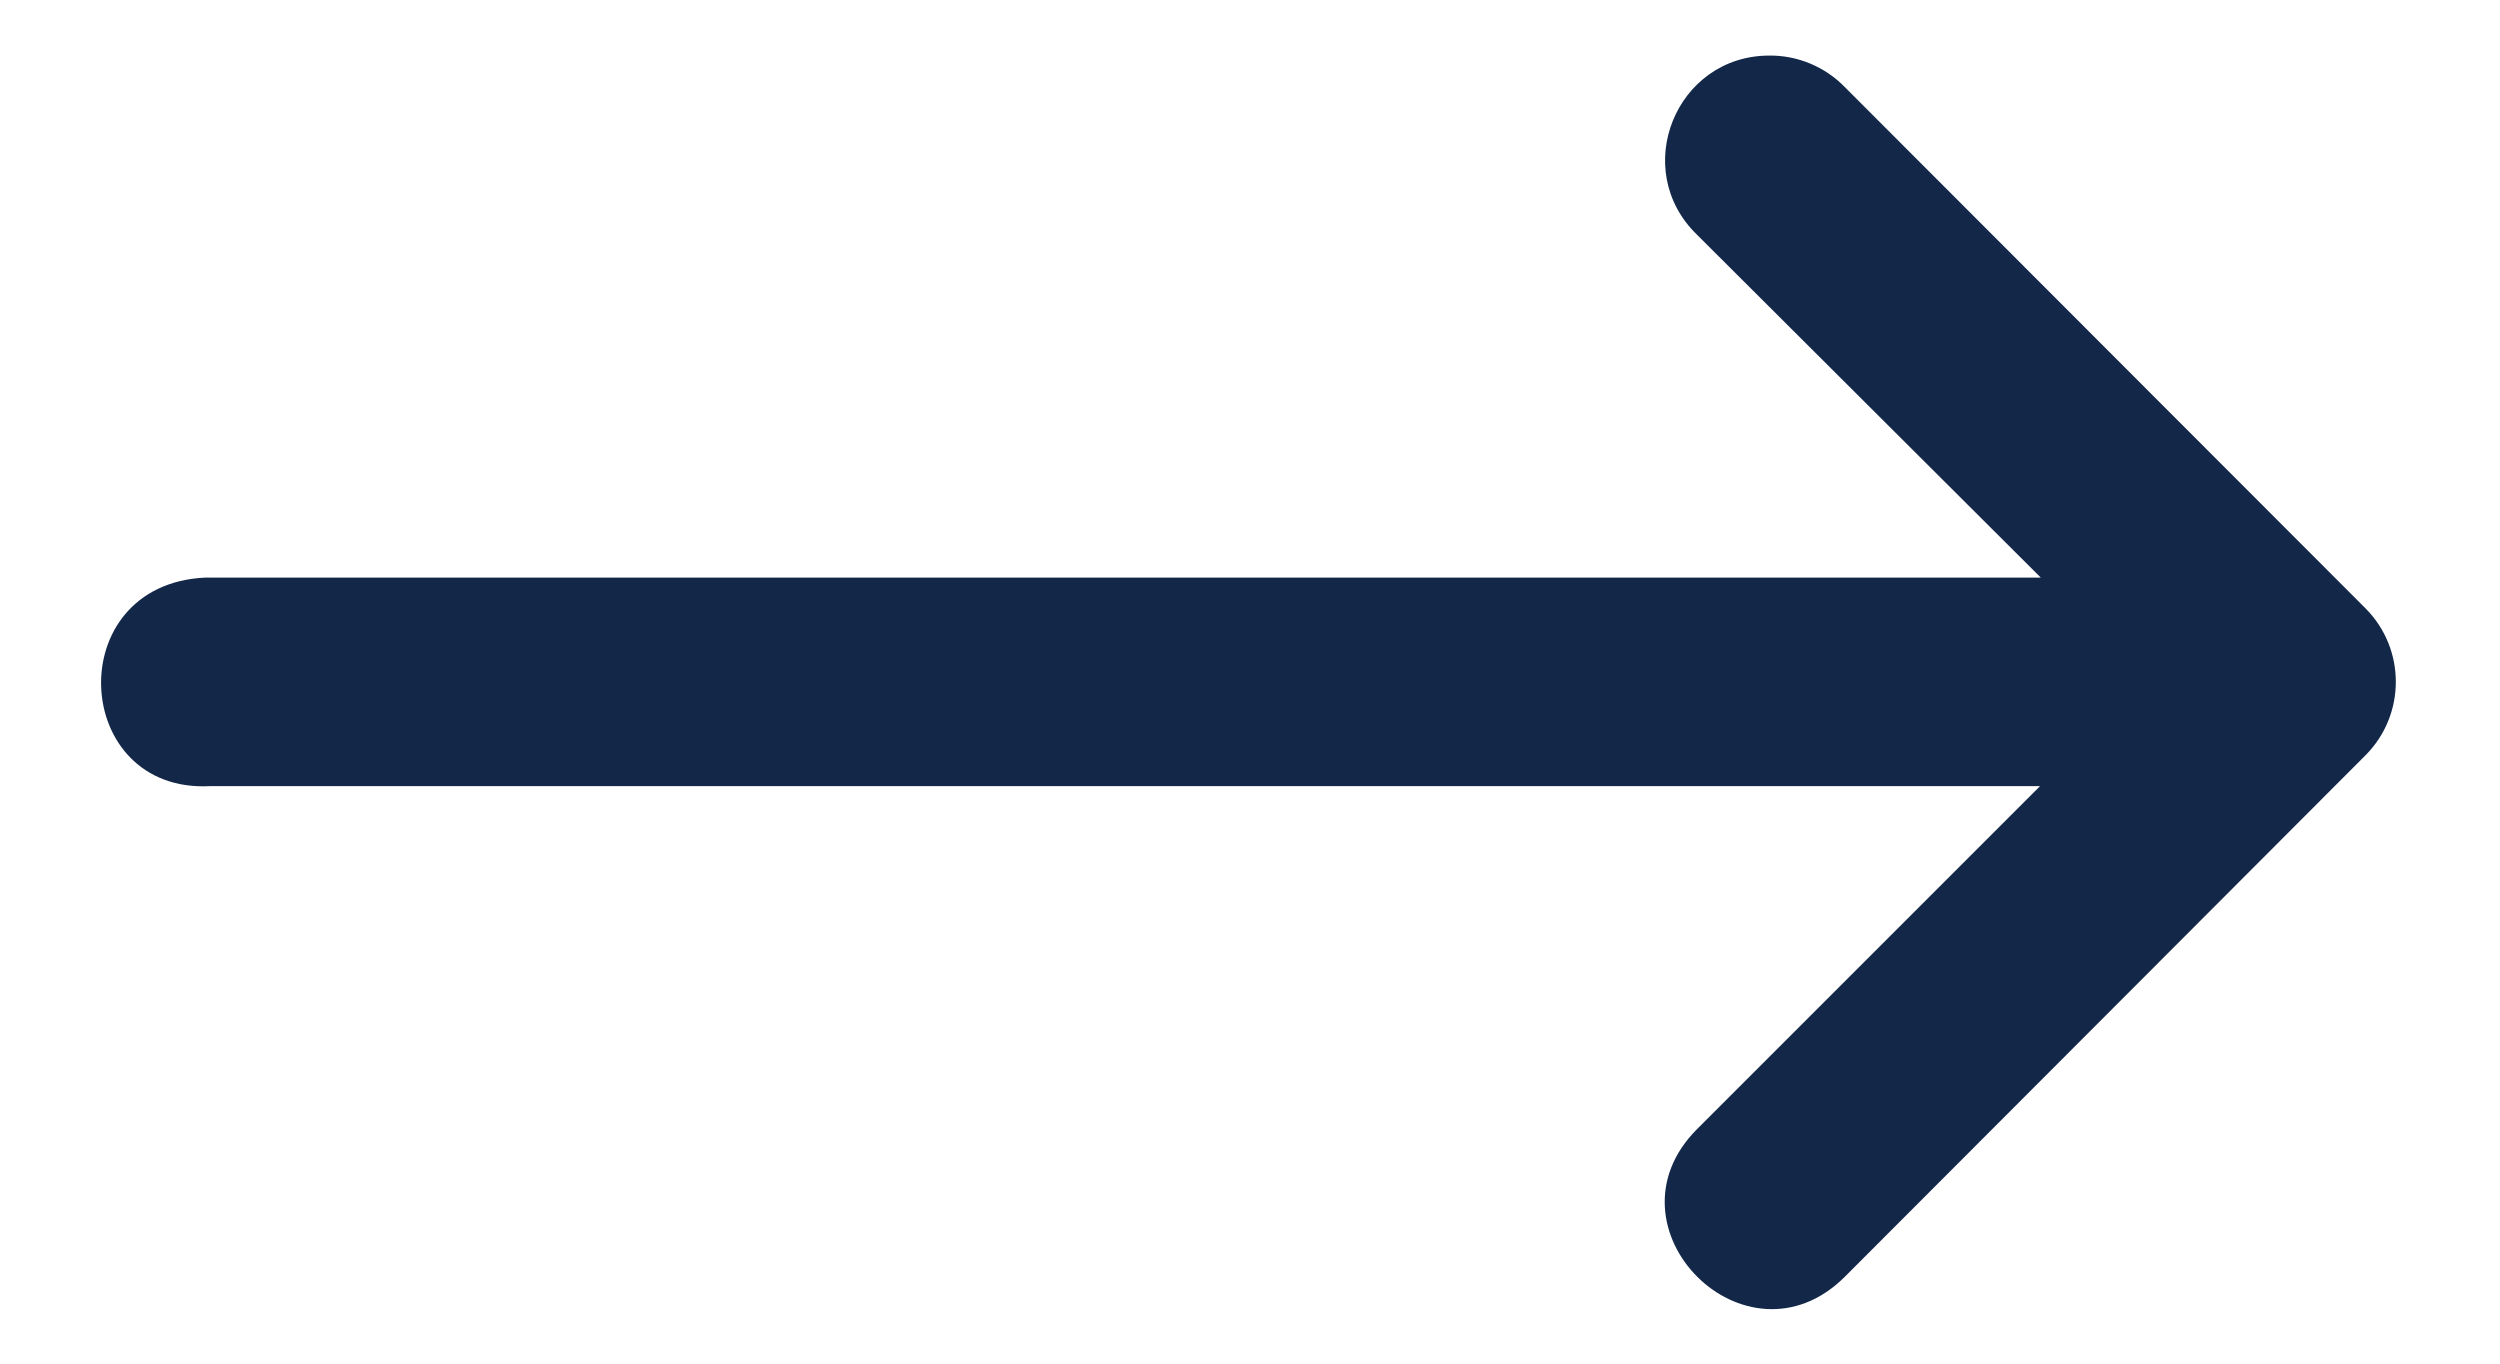 <svg width="22" height="12" viewBox="0 0 22 12" fill="none" xmlns="http://www.w3.org/2000/svg">
<path d="M1.849 6.918H17.952L14.935 9.935C14.069 10.802 15.368 12.101 16.235 11.235L18.983 8.483L20.817 6.646C21.172 6.289 21.172 5.711 20.817 5.354L16.235 0.767C16.061 0.588 15.821 0.487 15.571 0.489C14.746 0.489 14.341 1.494 14.935 2.067L17.959 5.083H1.802C0.531 5.146 0.626 6.982 1.849 6.918Z" fill="#132849"/>
</svg>
